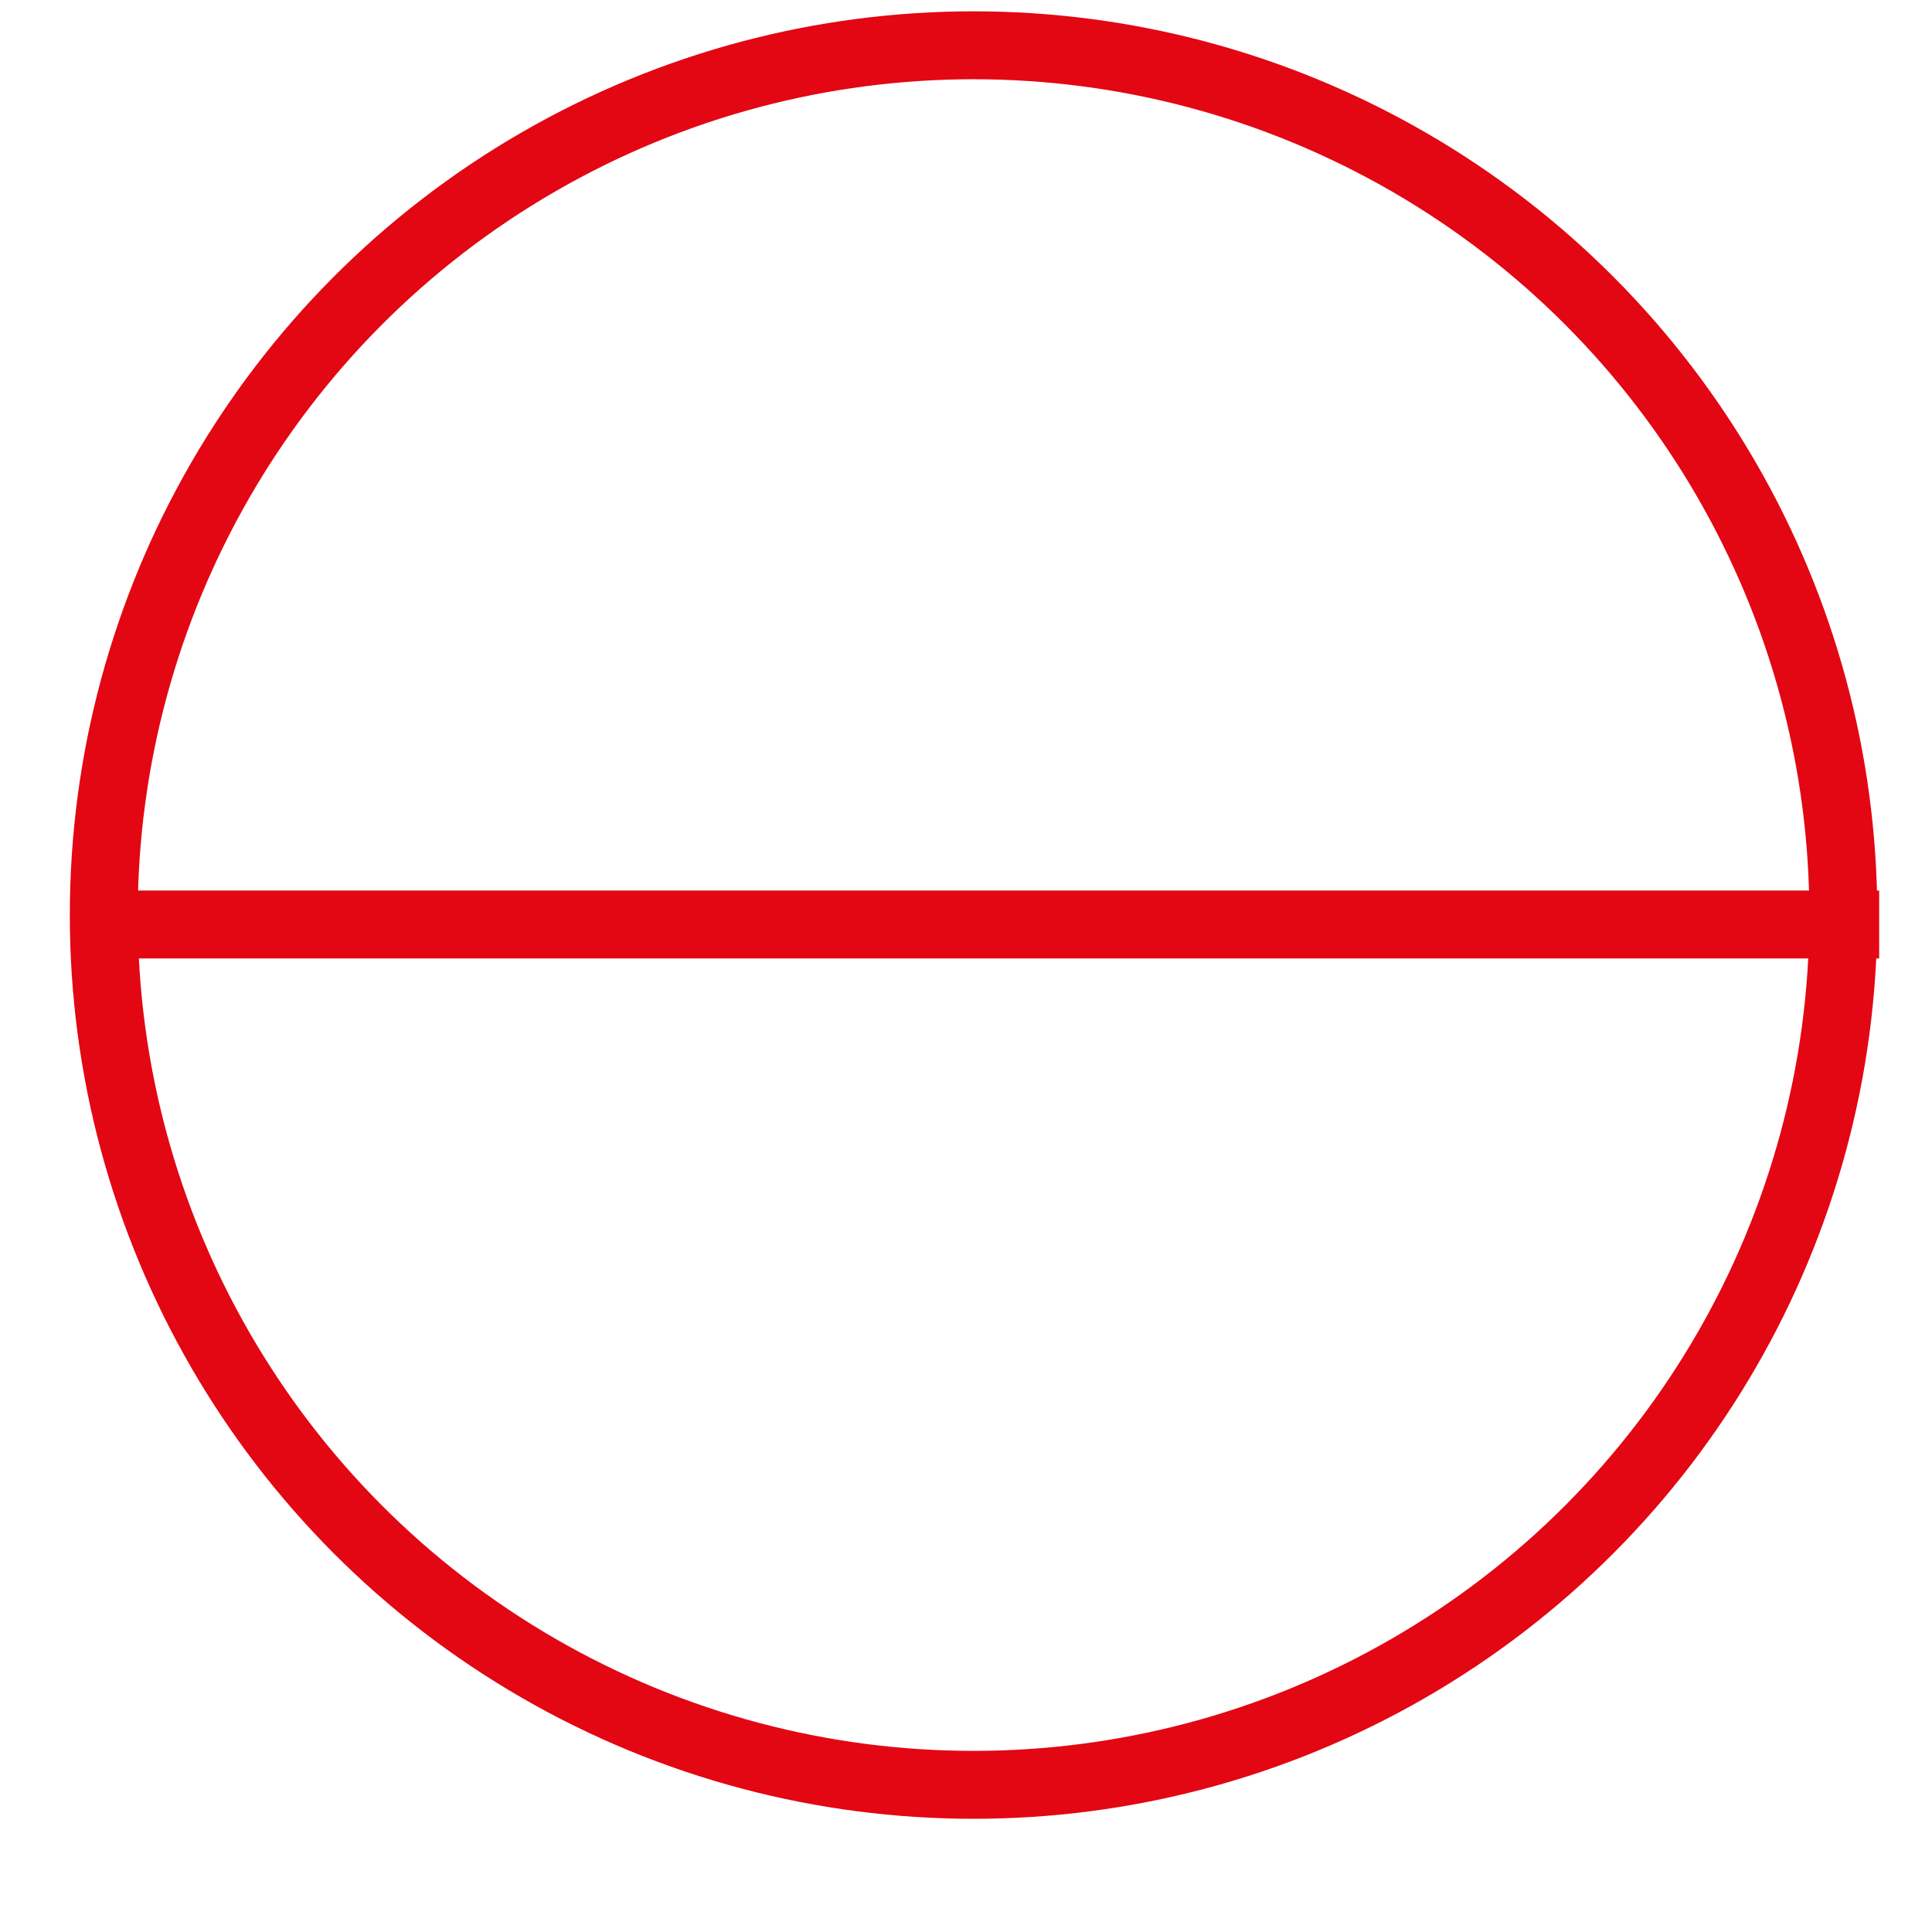 <?xml version="1.0" encoding="utf-8"?>
<!-- Generator: Adobe Illustrator 26.0.1, SVG Export Plug-In . SVG Version: 6.00 Build 0)  -->
<svg version="1.1" id="Camada_1" xmlns="http://www.w3.org/2000/svg" xmlns:xlink="http://www.w3.org/1999/xlink" x="0px" y="0px"
	 viewBox="0 0 512 512" style="enable-background:new 0 0 512 512;" xml:space="preserve">
<style type="text/css">
	.st0{fill:none;stroke:#E30613;stroke-width:18;stroke-miterlimit:10;}
</style>
<g id="Camada_x0020_1">
	<circle class="st0" cx="258" cy="242.5" r="230.5"/>
	<line class="st0" x1="27.6" y1="245" x2="498" y2="245"/>
</g>
</svg>
